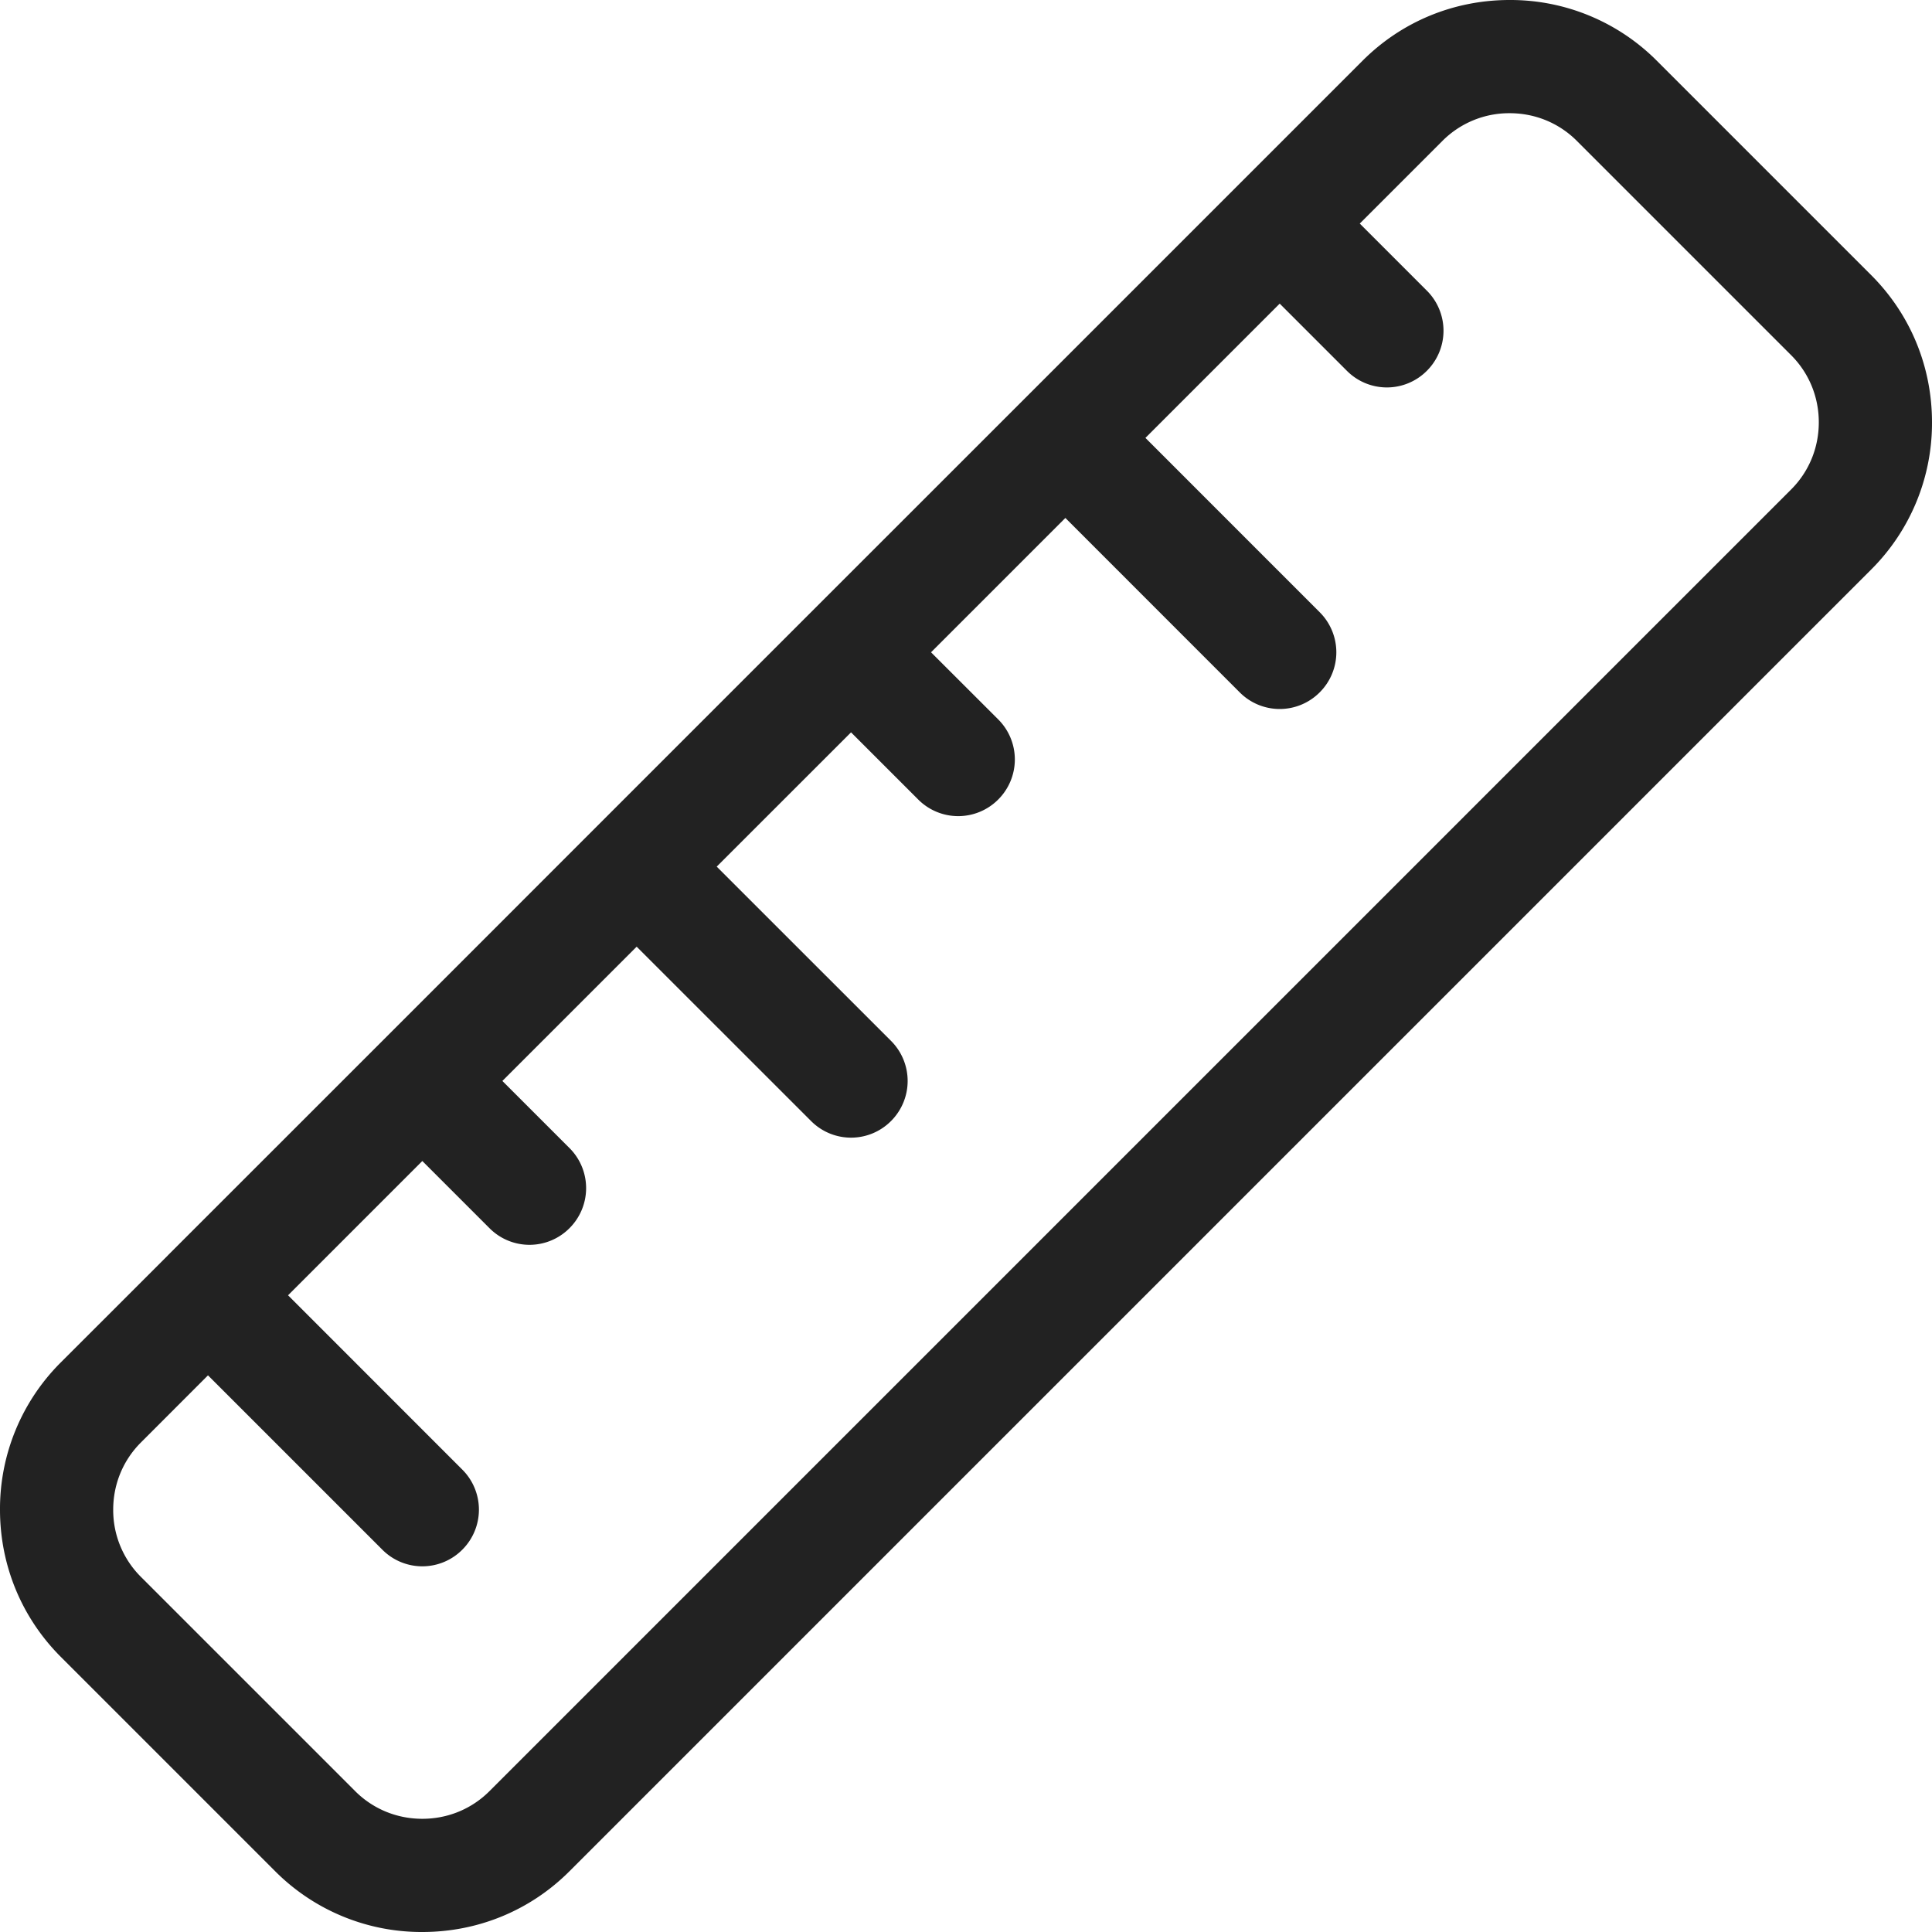 <svg xmlns="http://www.w3.org/2000/svg" xmlns:xlink="http://www.w3.org/1999/xlink" width="32" height="32" viewBox="0 0 32 32">
    <defs>
        <path id="a" d="M30.993 4.557l-3.55-3.55A3.424 3.424 0 0 0 25.005 0c-.923 0-1.789.357-2.438 1.007l-2.032 2.032-.002.001-.001.002-3.547 3.547-.002.001-.001.002-3.547 3.546-.002.003-.003.002-3.546 3.546-.001.002-.002.001-3.547 3.548-.002.001-.001.002-3.543 3.542-.006.006-.006.007-1.77 1.769A3.424 3.424 0 0 0 0 25.005c0 .922.358 1.788 1.007 2.438l3.55 3.55A3.423 3.423 0 0 0 6.995 32c.923 0 1.79-.358 2.438-1.007l21.56-21.56A3.424 3.424 0 0 0 32 6.995c0-.923-.358-1.789-1.007-2.438zm-1.326 3.55l-21.56 21.56c-.295.295-.69.458-1.112.458-.422 0-.817-.163-1.112-.458l-3.55-3.55a1.561 1.561 0 0 1-.458-1.112c0-.422.163-.817.458-1.112l1.112-1.113 2.887 2.887a.934.934 0 0 0 1.326 0 .937.937 0 0 0 0-1.325l-2.887-2.888 2.224-2.224 1.112 1.112a.934.934 0 0 0 1.326 0 .937.937 0 0 0 0-1.326l-1.112-1.112 2.224-2.224 2.888 2.887a.934.934 0 0 0 1.326 0 .938.938 0 0 0 0-1.326l-2.888-2.887 2.225-2.224 1.112 1.112a.935.935 0 0 0 1.326 0 .937.937 0 0 0 0-1.326l-1.113-1.112 2.225-2.225 2.887 2.888a.934.934 0 0 0 1.326 0 .937.937 0 0 0 0-1.326l-2.887-2.888 2.224-2.224 1.112 1.112a.934.934 0 0 0 1.326 0 .937.937 0 0 0 0-1.326l-1.112-1.112 1.37-1.37a1.56 1.56 0 0 1 1.113-.458c.422 0 .817.163 1.112.458l3.55 3.55c.295.295.458.69.458 1.112 0 .422-.163.817-.458 1.112z"/>
    </defs>
    <use fill="#222" fill-rule="nonzero" opacity=".5" xlink:href="#a"/>
</svg>
